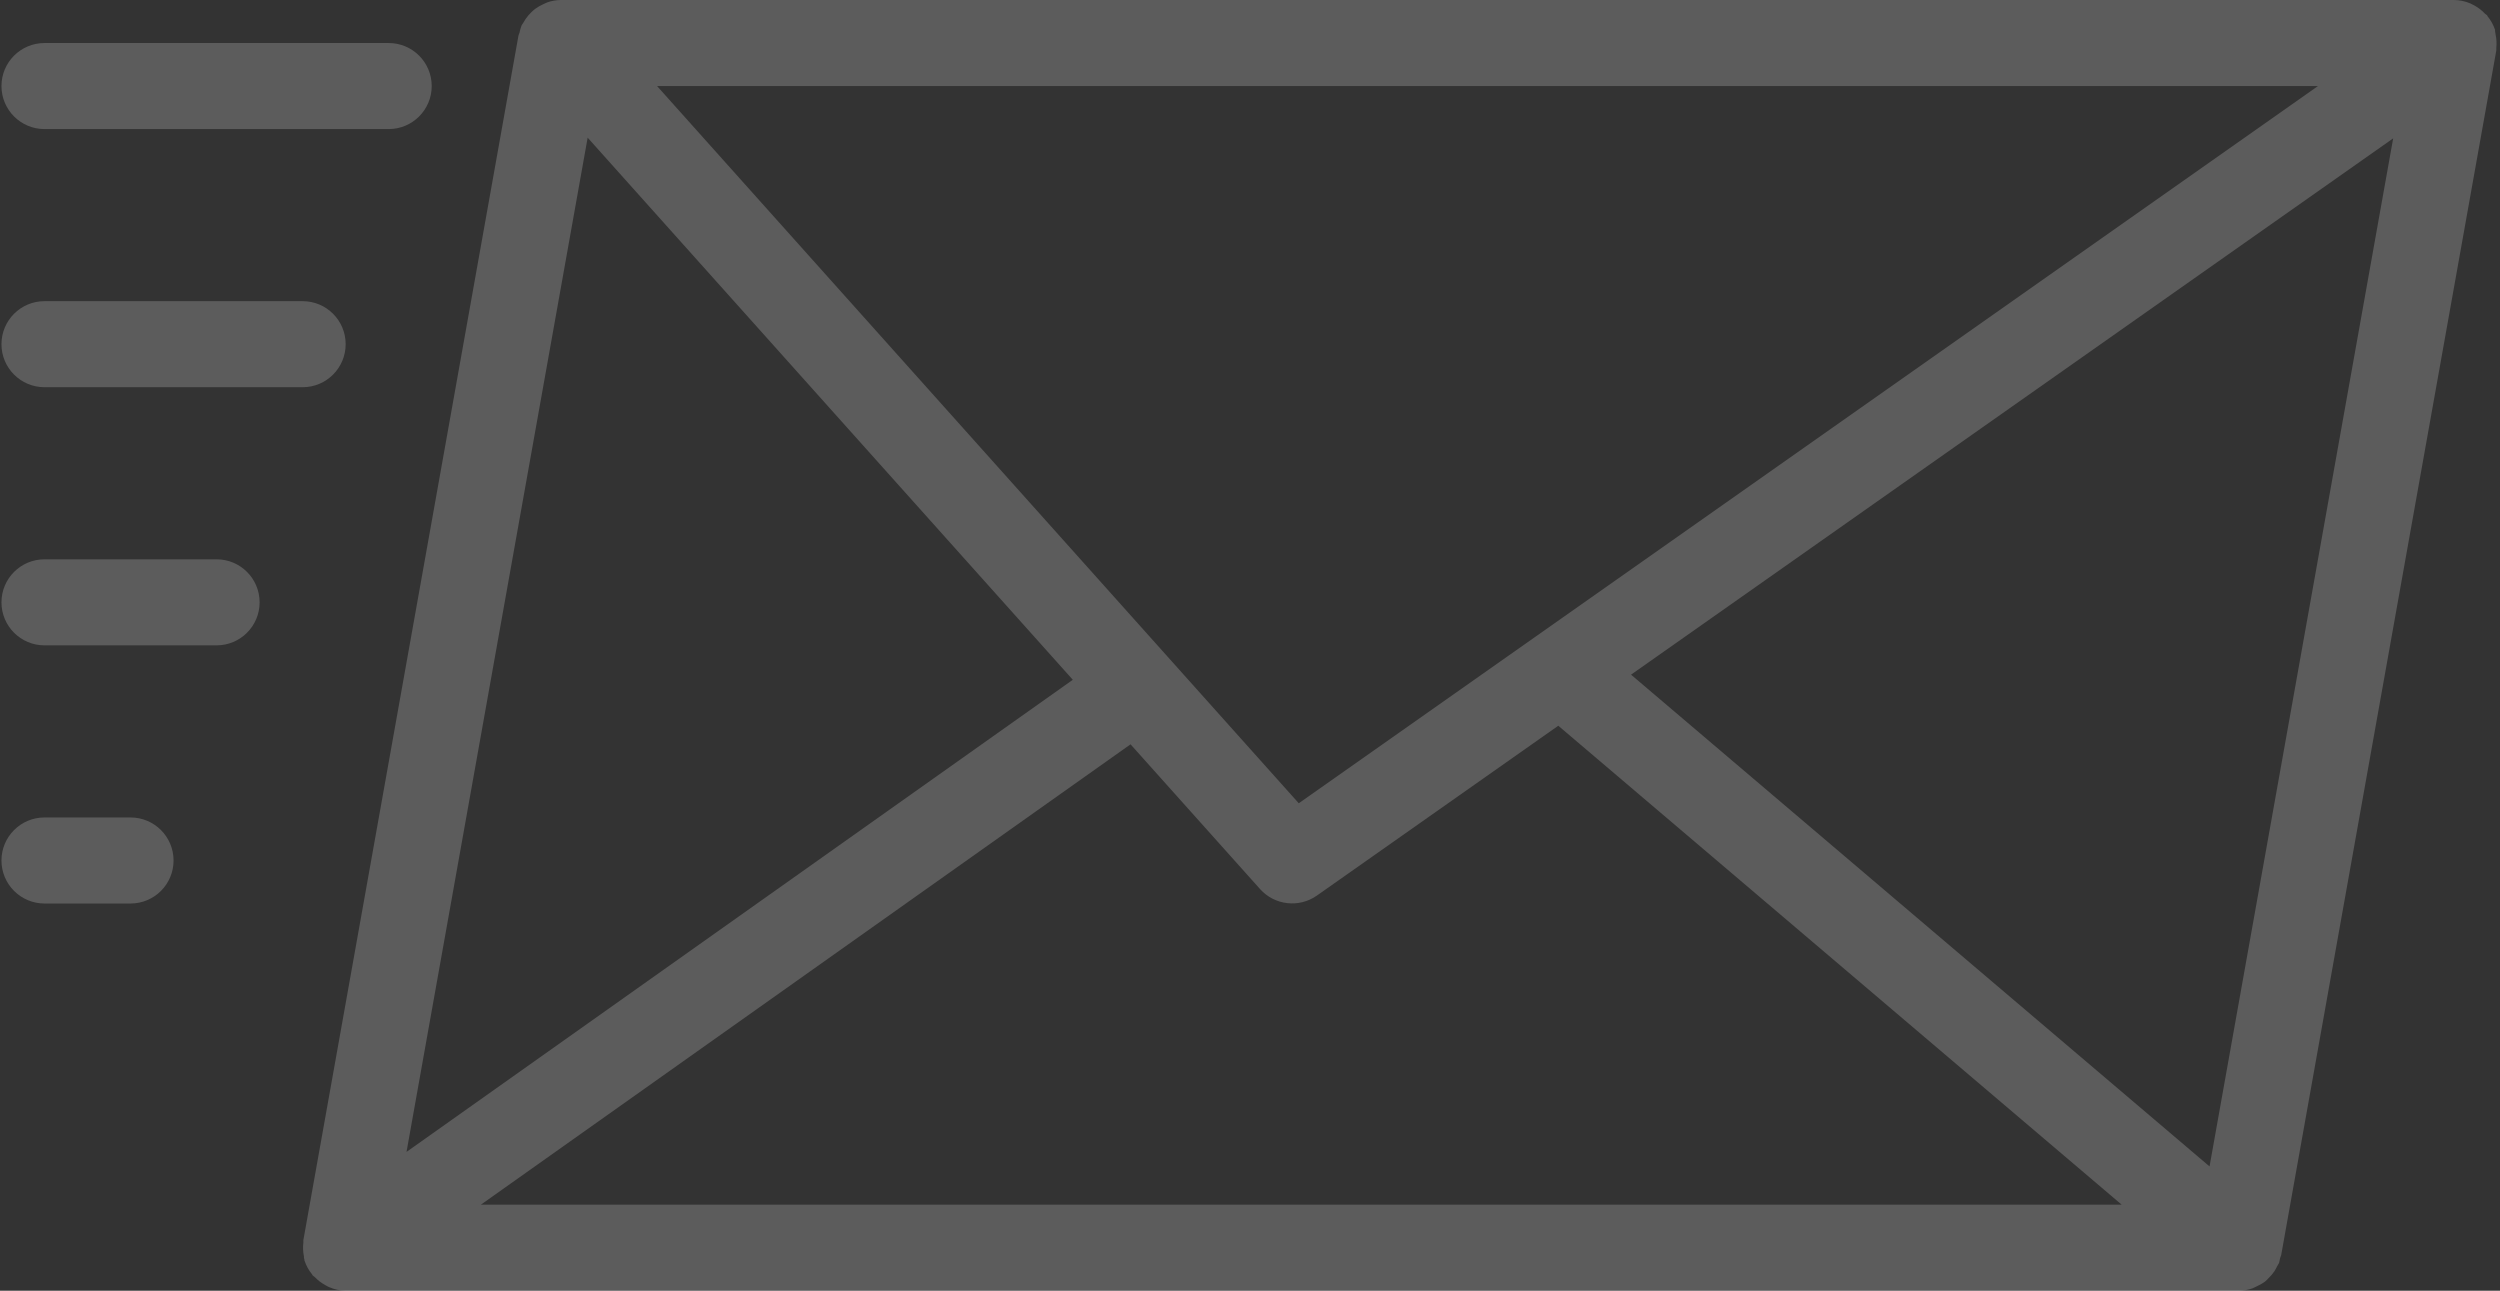 <svg width="399" height="206" viewBox="0 0 399 206" fill="none" xmlns="http://www.w3.org/2000/svg">
<rect x="0" y="0" width="399" height="206" fill="#333333" stroke="none"/>
<path d="M398.293 5.493C398.276 5.311 398.248 5.13 398.21 4.951C398.214 4.889 398.214 4.827 398.21 4.765C397.948 3.975 397.543 3.24 397.016 2.596C396.974 2.548 396.974 2.479 396.933 2.431C396.892 2.383 396.693 2.28 396.597 2.177C396.108 1.657 395.54 1.22 394.914 0.879C394.708 0.758 394.494 0.648 394.276 0.549C393.442 0.193 392.545 0.006 391.639 0H89.505C88.759 0.007 88.018 0.139 87.315 0.391C87.1 0.476 86.888 0.573 86.683 0.68C86.23 0.883 85.8 1.134 85.399 1.428C85.194 1.584 84.999 1.754 84.816 1.936C84.473 2.266 84.164 2.629 83.895 3.021C83.741 3.243 83.599 3.472 83.47 3.708C83.401 3.838 83.298 3.941 83.236 4.079C83.095 4.448 82.986 4.83 82.913 5.219C82.872 5.377 82.776 5.507 82.749 5.672L48.415 197.939C48.408 198.072 48.408 198.204 48.415 198.337C48.329 199.063 48.359 199.798 48.505 200.514C48.505 200.685 48.505 200.857 48.58 201.029C48.58 201.097 48.58 201.166 48.614 201.235C48.879 202.02 49.283 202.75 49.809 203.391C49.85 203.439 49.857 203.507 49.892 203.556C49.926 203.604 50.132 203.707 50.228 203.81C50.717 204.326 51.285 204.762 51.91 205.101C52.117 205.228 52.333 205.34 52.556 205.437C53.382 205.797 54.272 205.988 55.172 206H357.306C358.069 205.994 358.826 205.859 359.544 205.602C359.779 205.506 360.009 205.395 360.231 205.272C360.679 205.073 361.105 204.827 361.501 204.538C361.718 204.352 361.923 204.153 362.112 203.94C362.433 203.628 362.723 203.285 362.977 202.917C363.143 202.653 363.294 202.381 363.431 202.1C363.527 201.887 363.685 201.715 363.76 201.496C363.82 201.27 363.866 201.041 363.898 200.809C363.967 200.65 364.027 200.487 364.076 200.321L398.41 8.055C398.416 7.922 398.416 7.789 398.41 7.656C398.488 6.934 398.448 6.203 398.293 5.493ZM369.947 13.733L207.283 128.201L104.866 13.733H369.947ZM93.79 21.973L171.219 108.493L64.882 183.841L93.79 21.973ZM76.747 192.267L180.434 118.793L201.109 141.9C203.434 144.494 207.333 144.937 210.18 142.93L248.702 115.827L338.621 192.267H76.747ZM352.643 186.162L260.314 107.676L381.95 22.083L352.643 186.162Z" fill="white" fill-opacity="0.2"/>
<path d="M7.101 20.6H62.034C65.826 20.6 68.901 17.526 68.901 13.733C68.901 9.941 65.826 6.867 62.034 6.867H7.101C3.309 6.867 0.234 9.941 0.234 13.733C0.234 17.526 3.309 20.6 7.101 20.6Z" fill="white" fill-opacity="0.2"/>
<path d="M55.168 54.933C55.168 51.141 52.093 48.066 48.301 48.066H7.101C3.309 48.066 0.234 51.141 0.234 54.933C0.234 58.725 3.309 61.8 7.101 61.8H48.301C52.093 61.8 55.168 58.725 55.168 54.933Z" fill="white" fill-opacity="0.2"/>
<path d="M34.568 89.266H7.101C3.309 89.266 0.234 92.341 0.234 96.133C0.234 99.925 3.309 102.999 7.101 102.999H34.568C38.36 102.999 41.434 99.925 41.434 96.133C41.434 92.341 38.36 89.266 34.568 89.266Z" fill="white" fill-opacity="0.2"/>
<path d="M20.834 130.467H7.101C3.309 130.467 0.234 133.542 0.234 137.334C0.234 141.126 3.309 144.201 7.101 144.201H20.834C24.627 144.201 27.701 141.126 27.701 137.334C27.701 133.542 24.627 130.467 20.834 130.467Z" fill="white" fill-opacity="0.2"/>
</svg>
